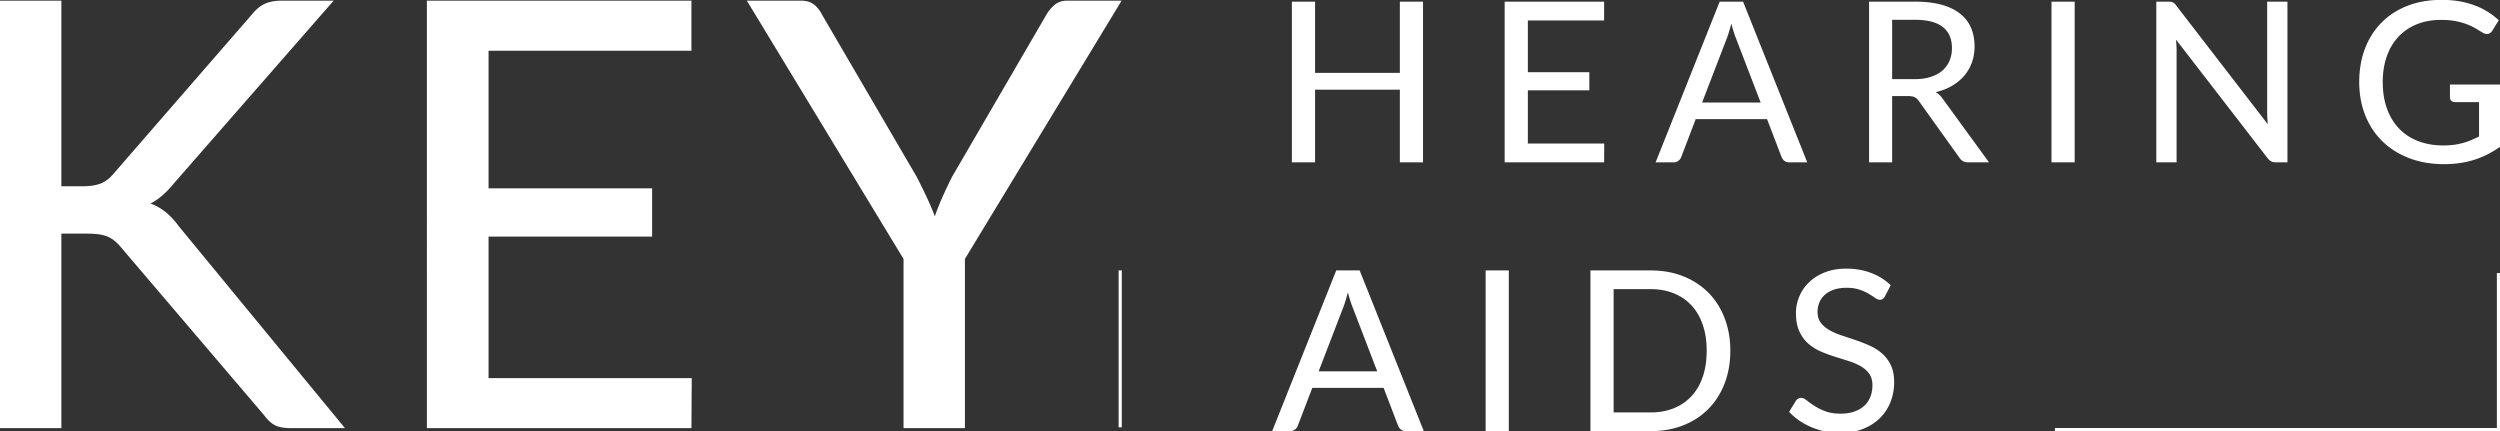 <svg xmlns="http://www.w3.org/2000/svg" viewBox="0 0 795.162 137.126"><rect x="0" y="0" width="795.162" height="137.126" fill="#333333" stroke="none"/><path fill="#fff" d="M452.617 51.641h-7.373V28.524h-26.965V51.64h-7.373V.527h7.373V23.18h26.965V.527h7.373v51.114zM510.212.527v5.984h-24.258v16.456h19.555v5.77h-19.555v16.919h24.293l-.035 5.984h-31.631V.527h31.631zm64.612 51.114h-5.699c-.641.0-1.164-.16-1.566-.48a3.046 3.046.0 01-.926-1.265l-4.596-12.004h-22.689l-4.594 12.004c-.143.451-.434.854-.873 1.211s-.969.534-1.586.534h-5.699L546.97.527h7.443l20.411 51.114zM541.378 32.62h18.629l-7.73-20.125c-.262-.641-.527-1.383-.801-2.226s-.541-1.764-.801-2.761c-.262.997-.523 1.924-.785 2.778s-.521 1.603-.783 2.244l-7.729 20.09zm60.444-2.065v21.086h-7.336V.527h14.639c3.277.0 6.104.333 8.477.997 2.375.665 4.34 1.621 5.896 2.868 1.555 1.246 2.699 2.748 3.436 4.505.736 1.758 1.105 3.717 1.105 5.878.0 1.805-.279 3.49-.838 5.058s-1.365 2.974-2.422 4.221-2.352 2.321-3.883 3.224-3.271 1.579-5.217 2.03c.926.547 1.721 1.317 2.385 2.315l14.568 20.018h-6.553c-1.33.0-2.305-.522-2.922-1.567l-12.822-17.916c-.404-.57-.844-.979-1.318-1.229-.475-.249-1.188-.373-2.137-.373h-5.058zm0-5.379h7.053c1.971.0 3.705-.237 5.201-.713 1.496-.475 2.742-1.151 3.74-2.03a8.626 8.626.0 002.262-3.116c.51-1.199.766-2.534.766-4.007.0-2.969-.975-5.212-2.92-6.732-1.949-1.52-4.881-2.279-8.799-2.279h-7.303v18.877zm58.058 26.465h-7.373V.527h7.373v51.114zm31.221-50.9c.32.143.682.487 1.086 1.033l29.1 37.72c-.047-.641-.088-1.282-.123-1.923a31.037 31.037.0 01-.055-1.781V.527h6.447V51.64h-3.705c-.568.0-1.051-.101-1.441-.303-.393-.201-.779-.54-1.158-1.016l-29.137-37.72c.049.617.09 1.229.125 1.834s.055 1.17.055 1.692v35.512h-6.447V.527h3.811c.639.0 1.12.072 1.442.214zm95.815 50.098c-2.91.914-6.086 1.372-9.529 1.372-4.107.0-7.824-.642-11.148-1.924s-6.162-3.075-8.512-5.379c-2.352-2.303-4.162-5.058-5.434-8.263-1.27-3.206-1.904-6.732-1.904-10.579.0-3.87.611-7.409 1.834-10.614 1.223-3.206 2.975-5.96 5.254-8.264s5.033-4.084 8.264-5.343c3.229-1.259 6.85-1.888 10.863-1.888 2.043.0 3.936.154 5.682.463s3.359.742 4.844 1.3a23.203 23.203.0 014.133 2.03 23.096 23.096.0 013.508 2.689l-2.066 3.348c-.332.522-.766.85-1.299.979-.535.131-1.111.007-1.729-.374a75.206 75.206.0 01-2.049-1.229c-.746-.463-1.637-.902-2.67-1.318-1.033-.415-2.244-.771-3.633-1.068-1.391-.296-3.047-.445-4.969-.445-2.826.0-5.379.463-7.658 1.39-2.281.926-4.223 2.244-5.824 3.953-1.604 1.71-2.838 3.782-3.705 6.216-.867 2.435-1.299 5.159-1.299 8.175.0 3.183.449 6.02 1.354 8.513.9 2.493 2.189 4.607 3.863 6.34 1.674 1.734 3.705 3.058 6.092 3.972 2.387.915 5.051 1.371 7.996 1.371 1.141.0 2.213-.064 3.223-.195a21.408 21.408.0 005.539-1.478 40.567 40.567.0 002.564-1.175V32.478h-7.658c-.475.0-.859-.137-1.156-.409a1.316 1.316.0 01-.445-1.016v-4.167h15.922V46.69c-2.592 1.852-5.34 3.236-8.248 4.149zm-334.051 86.287h-5.699c-.641.0-1.164-.16-1.566-.48a3.046 3.046.0 01-.926-1.265l-4.596-12.004h-22.689l-4.594 12.004c-.143.451-.434.854-.873 1.211s-.969.534-1.586.534h-5.699l20.375-51.113h7.443l20.41 51.113zm-33.446-19.021h18.629l-7.73-20.125c-.262-.641-.527-1.383-.801-2.226s-.541-1.764-.801-2.761c-.262.997-.523 1.924-.785 2.778s-.521 1.603-.783 2.244l-7.729 20.09zm60.481 19.021h-7.373V86.013h7.373v51.113zm70.453-25.574c0 3.823-.611 7.308-1.834 10.454s-2.945 5.842-5.166 8.085c-2.219 2.244-4.885 3.979-7.996 5.201s-6.553 1.834-10.328 1.834h-19.164V86.013h19.164c3.775.0 7.217.618 10.328 1.853s5.777 2.969 7.996 5.2c2.221 2.232 3.943 4.922 5.166 8.067 1.223 3.146 1.834 6.62 1.834 10.419zm-7.516.0c0-3.063-.416-5.812-1.246-8.246-.832-2.434-2.025-4.488-3.58-6.162s-3.432-2.956-5.627-3.847c-2.197-.891-4.648-1.336-7.355-1.336h-11.791v39.217h11.791c2.707.0 5.158-.445 7.355-1.336 2.195-.891 4.072-2.173 5.627-3.847s2.748-3.728 3.58-6.162c.83-2.434 1.246-5.194 1.246-8.281zm56.705-17.311c-.213.38-.445.658-.693.837-.25.178-.576.267-.98.267-.428.0-.914-.195-1.461-.588a28.915 28.915.0 00-2.047-1.317c-.82-.486-1.799-.926-2.939-1.318-1.139-.392-2.506-.587-4.096-.587-1.52.0-2.855.195-4.008.587-1.152.393-2.113.933-2.885 1.621s-1.354 1.502-1.744 2.439c-.393.938-.588 1.954-.588 3.046.0 1.401.35 2.553 1.051 3.455.699.902 1.619 1.68 2.76 2.333s2.439 1.217 3.9 1.691c1.461.476 2.949.975 4.471 1.496 1.52.522 3.01 1.11 4.469 1.764a15.156 15.156.0 013.9 2.493c1.141 1.01 2.061 2.244 2.762 3.704.699 1.461 1.051 3.248 1.051 5.36.0 2.257-.387 4.364-1.158 6.323s-1.895 3.668-3.365 5.129c-1.473 1.46-3.277 2.612-5.414 3.455-2.139.843-4.572 1.265-7.303 1.265a23.208 23.208.0 01-9.102-1.835c-1.365-.581-2.646-1.282-3.846-2.102s-2.273-1.739-3.225-2.76l2.139-3.491c.189-.285.432-.517.73-.694.295-.179.623-.268.979-.268.498.0 1.074.262 1.729.784a31.369 31.369.0 002.422 1.728c.961.629 2.119 1.205 3.473 1.728s2.992.783 4.914.783c1.592.0 3.016-.214 4.275-.641 1.258-.428 2.32-1.033 3.188-1.817a7.638 7.638.0 001.977-2.85c.451-1.115.678-2.351.678-3.704.0-1.52-.352-2.76-1.051-3.722-.701-.962-1.621-1.764-2.762-2.404-1.139-.642-2.434-1.188-3.881-1.639a776.86 776.86.0 01-4.471-1.407 44.135 44.135.0 01-4.471-1.691 14.478 14.478.0 01-3.883-2.512c-1.139-1.032-2.061-2.32-2.76-3.864-.701-1.543-1.051-3.455-1.051-5.734.0-1.805.355-3.563 1.068-5.272a13.389 13.389.0 013.1-4.523c1.354-1.306 3.021-2.356 5.004-3.152 1.982-.795 4.256-1.192 6.82-1.192 2.873.0 5.504.451 7.891 1.354s4.469 2.208 6.25 3.918l-1.817 3.524zm195.623 42.885H653.594v-1h140.571V86.843h1zM19.52 59.243h6.728c2.399.0 4.342-.3 5.827-.9 1.483-.6 2.826-1.626 4.026-3.08L80.066 4.665c1.327-1.643 2.716-2.796 4.169-3.459s3.222-.995 5.307-.995h16.582L55.336 58.295c-2.464 3.032-4.96 5.181-7.485 6.443 3.411 1.201 6.41 3.601 9.001 7.201l52.873 64.243H92.764c-2.527.0-4.392-.362-5.591-1.09-1.2-.726-2.243-1.72-3.127-2.984L38.564 78.762c-1.265-1.578-2.638-2.715-4.122-3.411-1.484-.694-3.711-1.042-6.68-1.042H19.52v61.874H0V.211h19.52v59.032zM219.919.211V16.13h-64.525v43.776h52.02v15.35h-52.02v45.008h64.621l-.096 15.919h-84.141V.211h84.141zm86.985 82.151v53.82h-19.52v-53.82L237.544.211h17.244c1.705.0 3.08.412 4.123 1.232 1.041.821 1.908 1.928 2.605 3.316l30.037 51.451a207.829 207.829.0 013.221 6.538 83.305 83.305.0 012.559 6.063 73.607 73.607.0 012.416-6.111 161.07 161.07.0 013.08-6.49l29.942-51.45c.631-1.138 1.484-2.18 2.559-3.127s2.432-1.422 4.074-1.422h17.34l-49.84 82.151zm48.89 3.635h1v49.914h-1z"/></svg>
